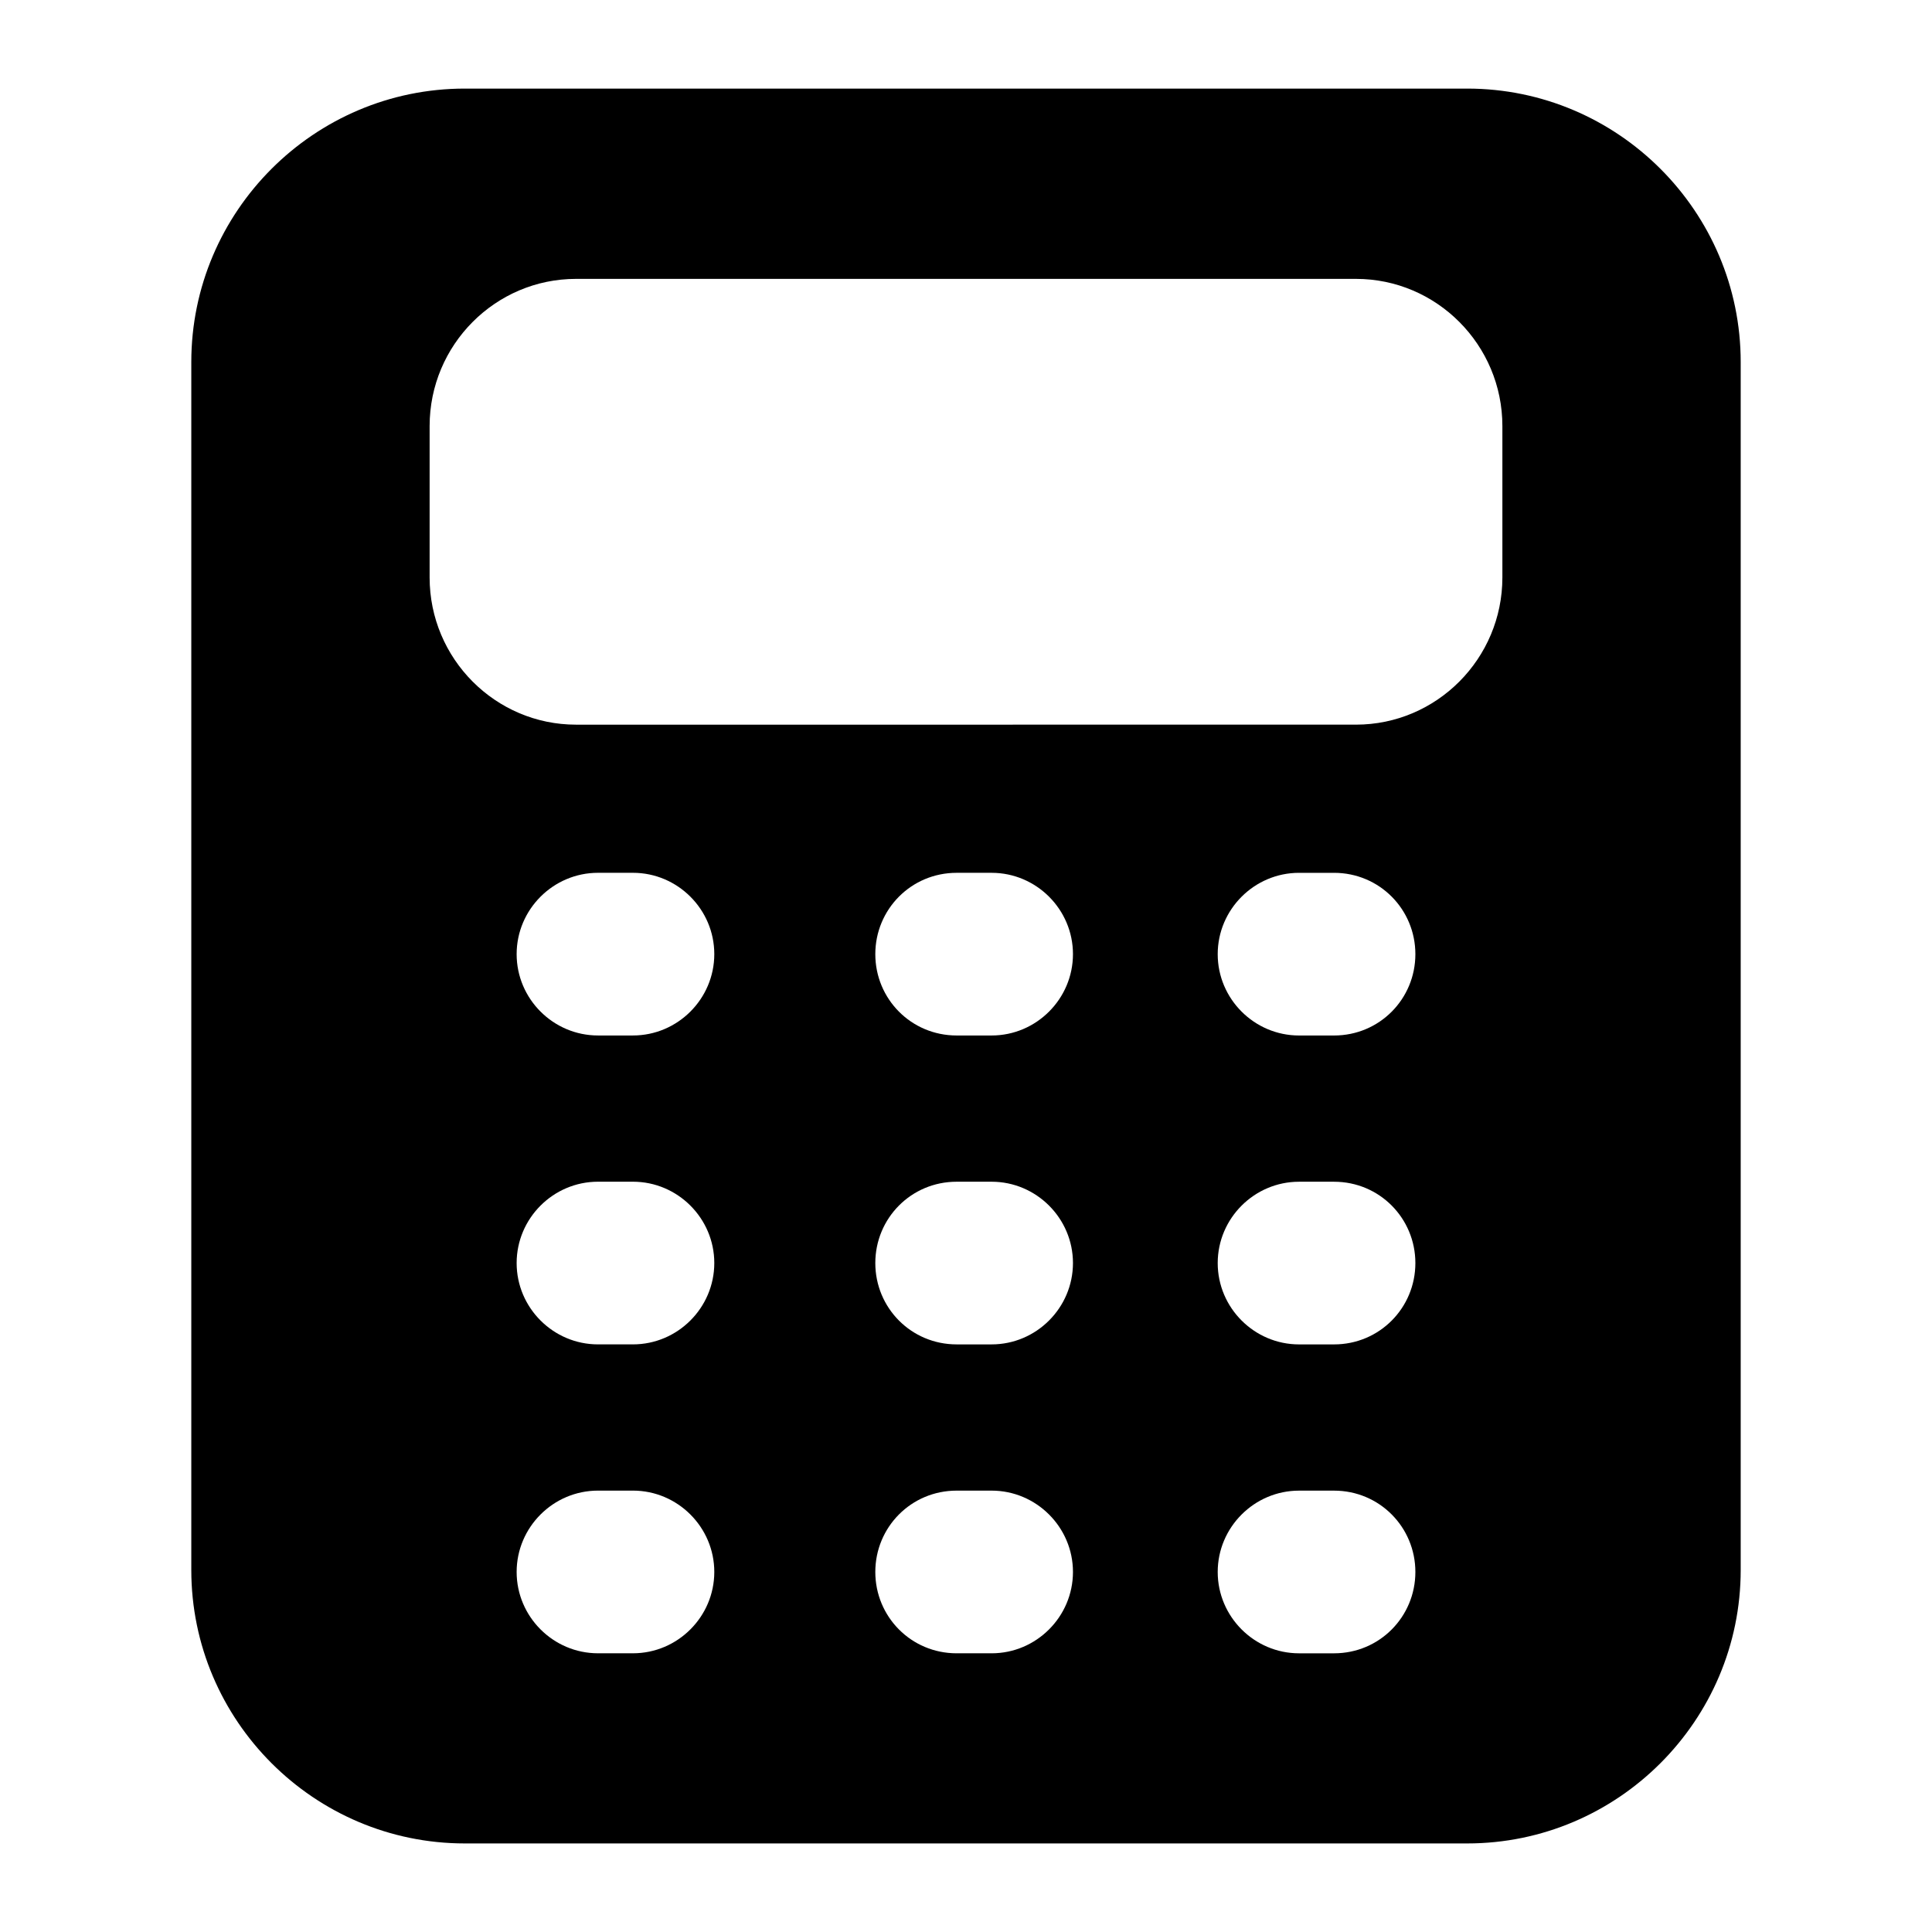 <?xml version="1.0" encoding="UTF-8"?>
<!-- Uploaded to: SVG Repo, www.svgrepo.com, Generator: SVG Repo Mixer Tools -->
<svg fill="#000000" width="800px" height="800px" version="1.1" viewBox="144 144 512 512" xmlns="http://www.w3.org/2000/svg">
 <path d="m267.17 632.53h265.66c39.918 0 72.473-32.555 72.473-72.473v-320.11c0-39.918-32.555-72.469-72.473-72.469h-265.66c-39.918 0-72.473 32.551-72.473 72.469v320.11c0 39.918 32.555 72.473 72.473 72.473zm44.566-50.391h-9.266c-11.855 0-21.555-9.699-21.555-21.555s9.699-21.555 21.555-21.555h9.27c11.855 0 21.555 9.699 21.555 21.555-0.004 11.855-9.703 21.555-21.559 21.555zm0-81.863h-9.266c-11.855 0-21.555-9.699-21.555-21.555s9.699-21.555 21.555-21.555h9.27c11.855 0 21.555 9.699 21.555 21.555-0.004 11.855-9.703 21.555-21.559 21.555zm0-81.863h-9.266c-11.855 0-21.555-9.699-21.555-21.555s9.699-21.555 21.555-21.555h9.27c11.855 0 21.555 9.699 21.555 21.555-0.004 11.855-9.703 21.555-21.559 21.555zm95.055 163.73h-9.27c-12.066 0-21.555-9.699-21.555-21.555s9.484-21.555 21.555-21.555h9.27c11.855 0 21.555 9.699 21.555 21.555-0.004 11.855-9.703 21.555-21.555 21.555zm0-81.863h-9.27c-12.066 0-21.555-9.699-21.555-21.555s9.484-21.555 21.555-21.555h9.27c11.855 0 21.555 9.699 21.555 21.555-0.004 11.855-9.703 21.555-21.555 21.555zm0-81.863h-9.27c-12.066 0-21.555-9.699-21.555-21.555s9.484-21.555 21.555-21.555h9.27c11.855 0 21.555 9.699 21.555 21.555-0.004 11.855-9.703 21.555-21.555 21.555zm90.742 163.73h-9.273c-11.855 0-21.555-9.699-21.555-21.555s9.699-21.555 21.555-21.555h9.273c12.062 0 21.555 9.699 21.555 21.555s-9.488 21.555-21.555 21.555zm0-81.863h-9.273c-11.855 0-21.555-9.699-21.555-21.555s9.699-21.555 21.555-21.555h9.273c12.062 0 21.555 9.699 21.555 21.555s-9.488 21.555-21.555 21.555zm0-81.863h-9.273c-11.855 0-21.555-9.699-21.555-21.555s9.699-21.555 21.555-21.555h9.273c12.062 0 21.555 9.699 21.555 21.555s-9.488 21.555-21.555 21.555zm-239.68-161.5c0-21.555 17.457-39.012 38.797-39.012h206.7c21.34 0 38.797 17.457 38.797 39.012v40.109c0 21.555-17.457 39.012-38.797 39.012l-206.7 0.004c-21.34 0-38.797-17.457-38.797-39.012z"/>
</svg>